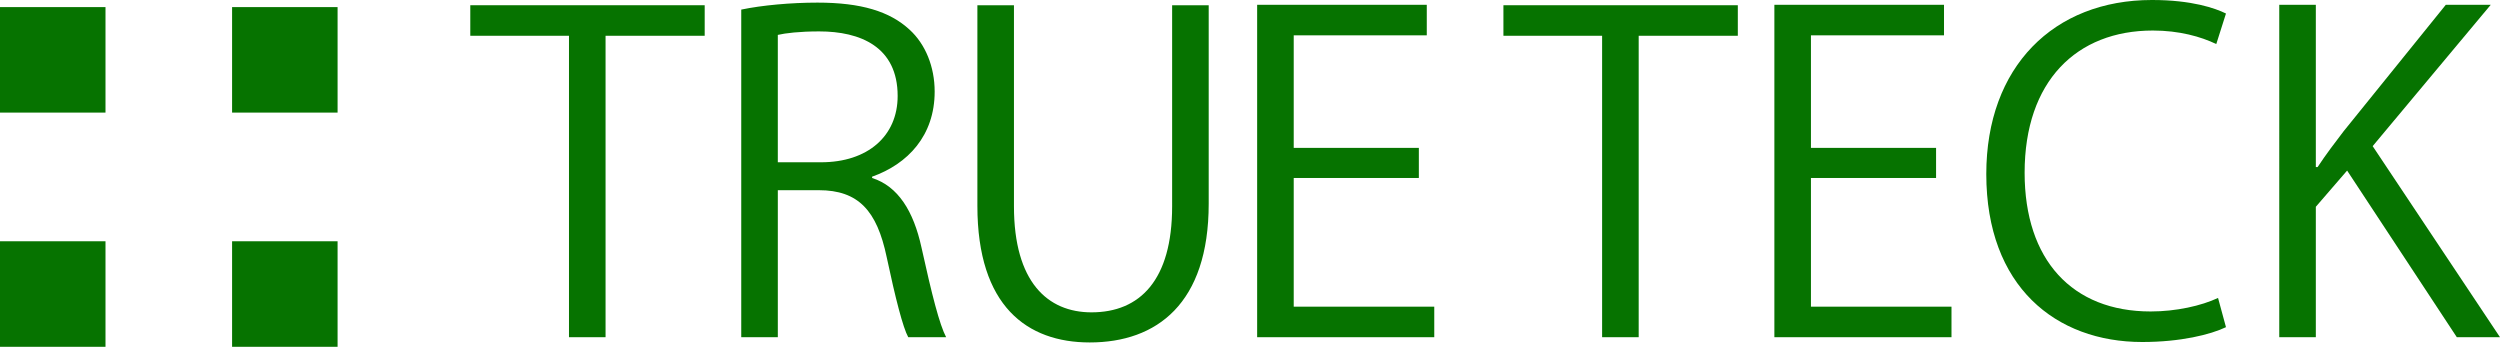 <svg xmlns="http://www.w3.org/2000/svg" viewBox="0 0 778.451 107.984" height="107.984" width="778.451" data-name="レイヤー 2" id="b"><g data-name="レイヤー 1" id="c"><g><g><path fill="#067300" d="M219.426,11.138h-30.868v93.861h-11.387V11.138h-30.731V1.63h72.986v9.508Z"/><path fill="#067300" d="M271.555,55.42c8.094,2.581,12.896,10.323,15.366,21.597,3.292,14.942,5.625,24.043,7.683,27.982h-11.798c-1.646-2.988-3.979-12.089-6.723-24.993-3.018-14.398-8.78-20.783-21.127-20.783h-12.759v45.776h-11.387V2.988c6.448-1.358,15.503-2.173,23.734-2.173,13.582,0,22.5,2.717,28.673,8.422,4.939,4.482,7.82,11.546,7.82,19.288,0,13.719-8.369,22.549-19.481,26.488v.408ZM255.641,50.53c14.542,0,23.871-8.15,23.871-20.647,0-15.349-11.661-20.103-24.42-20.103-6.174,0-10.564.543-12.896,1.086v39.664h13.445Z"/><path fill="#067300" d="M376.365,63.435c0,31.106-16.188,43.195-37.042,43.195-19.481,0-34.984-11.274-34.984-42.516V1.63h11.387v62.62c0,23.499,10.426,33.007,24.146,33.007,15.091,0,25.106-10.052,25.106-33.007V1.63h11.387v61.805Z"/><path fill="#067300" d="M446.602,105h-55.151V1.494h52.819v9.508h-41.432v35.045h38.962v9.373h-38.962v40.071h43.764v9.508Z"/><path fill="#067300" d="M541.122,11.138h-30.868v93.861h-11.387V11.138h-30.731V1.63h72.986v9.508Z"/><path fill="#067300" d="M607.656,105h-55.151V1.494h52.819v9.508h-41.432v35.045h38.962v9.373h-38.962v40.071h43.764v9.508Z"/><path fill="#067300" d="M693.123,101.875c-4.802,2.309-14.131,4.618-26.066,4.618-26.89,0-48.566-17.251-48.566-52.296,0-33.415,20.99-54.198,51.584-54.198,12.484,0,19.755,2.581,23.048,4.211l-3.019,9.508c-4.802-2.309-11.524-4.211-19.755-4.211-23.734,0-39.923,15.757-39.923,44.282,0,27.167,14.817,43.195,39.237,43.195,7.957,0,15.777-1.766,20.99-4.211l2.47,9.101Z"/><path fill="#067300" d="M778.451,105h-13.445l-34.161-51.889-9.741,11.274v40.614h-11.387V1.494h11.387v50.53h.549c2.606-3.939,5.487-7.743,8.094-11.138l31.829-39.392h13.993l-36.767,44.01,39.649,59.495Z"/></g><rect fill="#067300" height="32.849" width="32.849" y="2.211"/><rect fill="#067300" height="32.849" width="32.849" y="2.211" x="72.267"/><rect fill="#067300" height="32.849" width="32.849" y="75.135"/><rect fill="#067300" height="32.849" width="32.849" y="75.135" x="72.267"/></g></g></svg>